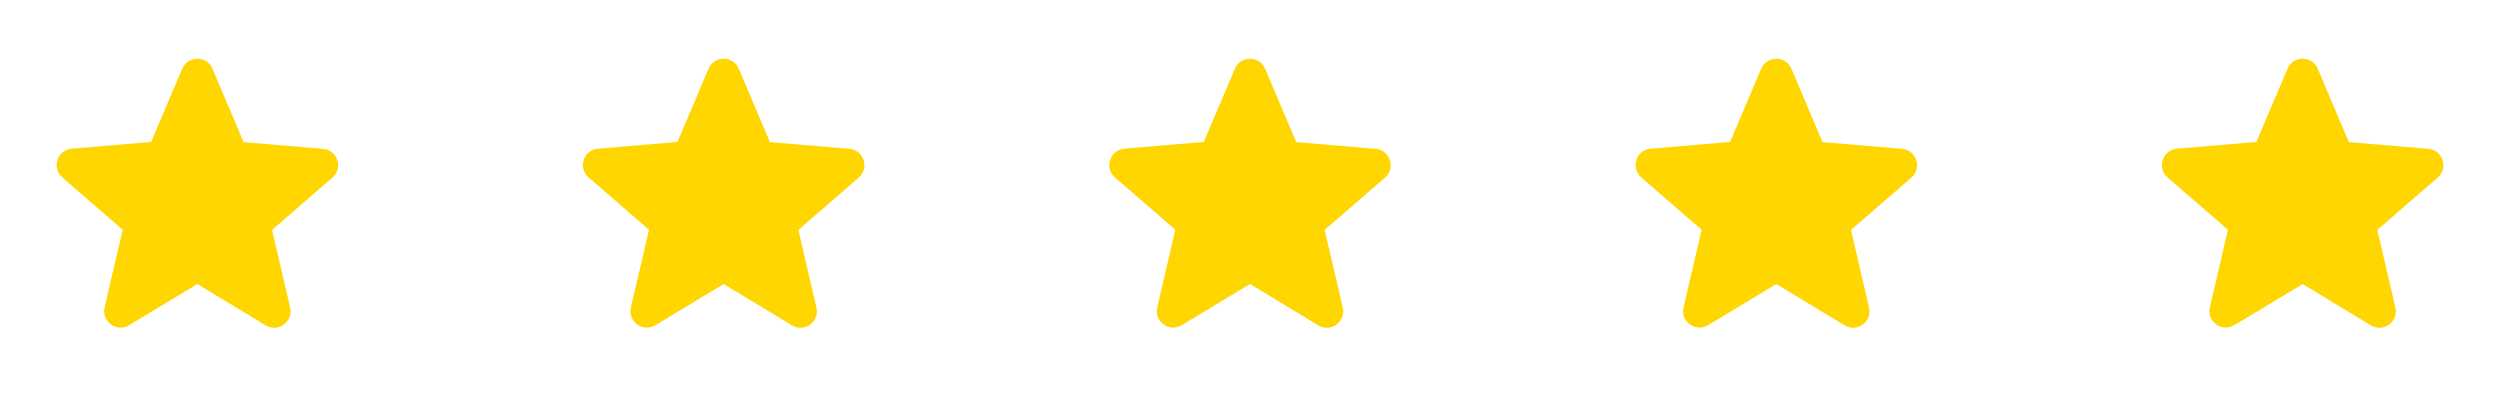 <svg xmlns="http://www.w3.org/2000/svg" width="152" height="24" viewBox="0 0 152 24" fill="none"><path d="M12 17.27L16.15 19.78C16.91 20.24 17.84 19.56 17.64 18.7L16.54 13.98L20.21 10.8C20.88 10.22 20.52 9.12 19.64 9.05L14.81 8.64L12.92 4.18C12.58 3.37 11.42 3.37 11.08 4.18L9.19 8.63L4.36 9.04C3.48 9.11 3.12 10.21 3.79 10.79L7.46 13.97L6.36 18.69C6.16 19.55 7.09 20.23 7.85 19.77L12 17.27Z" fill="#FFD600"></path><path d="M44 17.27L48.15 19.78C48.91 20.24 49.84 19.56 49.64 18.7L48.54 13.98L52.21 10.8C52.88 10.22 52.52 9.12 51.64 9.05L46.81 8.64L44.92 4.18C44.58 3.37 43.42 3.37 43.08 4.18L41.19 8.63L36.36 9.04C35.48 9.11 35.12 10.21 35.79 10.79L39.46 13.97L38.36 18.69C38.16 19.55 39.09 20.23 39.85 19.77L44 17.27Z" fill="#FFD600"></path><path d="M76 17.27L80.15 19.78C80.91 20.24 81.84 19.56 81.64 18.7L80.54 13.98L84.21 10.8C84.88 10.22 84.52 9.12 83.64 9.05L78.81 8.64L76.92 4.18C76.58 3.37 75.42 3.37 75.08 4.18L73.19 8.63L68.36 9.04C67.48 9.11 67.12 10.21 67.79 10.79L71.46 13.97L70.36 18.69C70.16 19.55 71.09 20.23 71.85 19.77L76 17.27Z" fill="#FFD600"></path><path d="M108 17.27L112.15 19.78C112.91 20.24 113.84 19.56 113.64 18.7L112.54 13.98L116.21 10.8C116.88 10.22 116.52 9.12 115.64 9.05L110.81 8.64L108.92 4.18C108.58 3.37 107.42 3.37 107.08 4.18L105.19 8.63L100.36 9.04C99.48 9.11 99.12 10.21 99.79 10.79L103.46 13.97L102.36 18.69C102.16 19.55 103.09 20.23 103.85 19.77L108 17.27Z" fill="#FFD600"></path><path d="M140 17.27L144.15 19.78C144.91 20.24 145.84 19.56 145.64 18.7L144.54 13.98L148.21 10.8C148.88 10.22 148.52 9.12 147.64 9.05L142.81 8.64L140.92 4.18C140.58 3.37 139.42 3.37 139.08 4.18L137.19 8.63L132.36 9.04C131.48 9.11 131.12 10.21 131.79 10.79L135.46 13.97L134.36 18.69C134.16 19.55 135.09 20.23 135.85 19.77L140 17.27Z" fill="#FFD600"></path></svg>